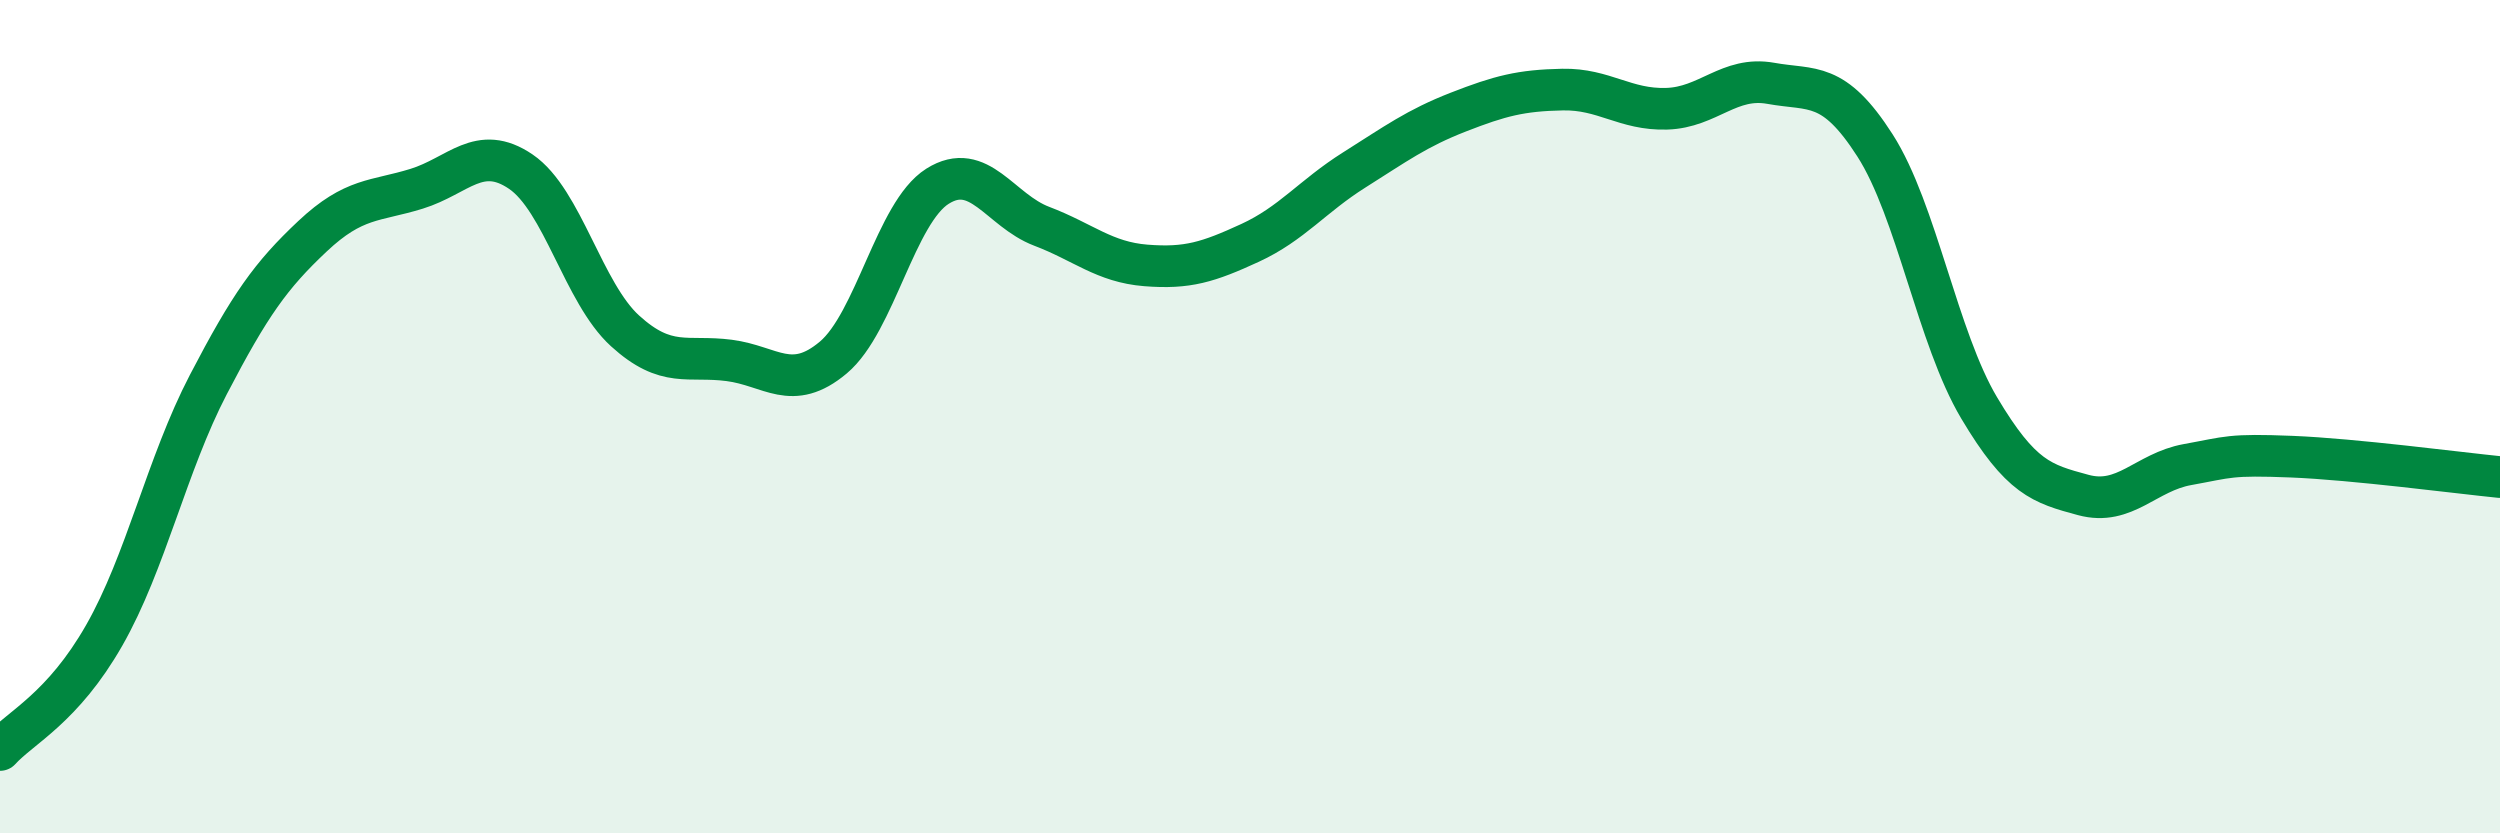 
    <svg width="60" height="20" viewBox="0 0 60 20" xmlns="http://www.w3.org/2000/svg">
      <path
        d="M 0,18 C 0.5,17.45 1.5,17 2.5,15.25 C 3.5,13.5 4,11.15 5,9.23 C 6,7.31 6.5,6.61 7.5,5.67 C 8.5,4.73 9,4.84 10,4.53 C 11,4.22 11.5,3.44 12.5,4.12 C 13.5,4.8 14,7.03 15,7.94 C 16,8.85 16.5,8.52 17.5,8.65 C 18.5,8.78 19,9.42 20,8.58 C 21,7.74 21.5,5.1 22.5,4.47 C 23.5,3.84 24,5.05 25,5.43 C 26,5.81 26.5,6.29 27.5,6.37 C 28.5,6.45 29,6.29 30,5.83 C 31,5.37 31.5,4.71 32.5,4.08 C 33.5,3.45 34,3.08 35,2.69 C 36,2.3 36.5,2.17 37.5,2.15 C 38.5,2.13 39,2.64 40,2.61 C 41,2.58 41.5,1.82 42.5,2 C 43.5,2.18 44,1.93 45,3.49 C 46,5.05 46.5,8.11 47.5,9.79 C 48.5,11.47 49,11.61 50,11.88 C 51,12.15 51.5,11.33 52.5,11.15 C 53.5,10.97 53.5,10.9 55,10.96 C 56.5,11.02 59,11.35 60,11.45L60 20L0 20Z"
        fill="#008740"
        opacity="0.1"
        stroke-linecap="round"
        stroke-linejoin="round"
      />
      <path
        d="M 0,18 C 0.5,17.45 1.5,17 2.5,15.25 C 3.5,13.5 4,11.15 5,9.23 C 6,7.31 6.5,6.61 7.5,5.67 C 8.5,4.73 9,4.84 10,4.53 C 11,4.22 11.5,3.44 12.5,4.12 C 13.5,4.8 14,7.03 15,7.94 C 16,8.85 16.5,8.52 17.5,8.65 C 18.5,8.78 19,9.42 20,8.58 C 21,7.74 21.5,5.1 22.5,4.47 C 23.5,3.84 24,5.05 25,5.43 C 26,5.81 26.5,6.29 27.5,6.37 C 28.5,6.45 29,6.29 30,5.83 C 31,5.37 31.5,4.71 32.5,4.08 C 33.5,3.45 34,3.08 35,2.69 C 36,2.3 36.5,2.17 37.5,2.15 C 38.5,2.13 39,2.64 40,2.61 C 41,2.58 41.5,1.82 42.5,2 C 43.5,2.18 44,1.93 45,3.49 C 46,5.05 46.5,8.11 47.5,9.79 C 48.5,11.47 49,11.61 50,11.88 C 51,12.15 51.5,11.33 52.5,11.15 C 53.5,10.97 53.5,10.9 55,10.96 C 56.5,11.02 59,11.35 60,11.45"
        stroke="#008740"
        stroke-width="1"
        fill="none"
        stroke-linecap="round"
        stroke-linejoin="round"
      />
    </svg>
  